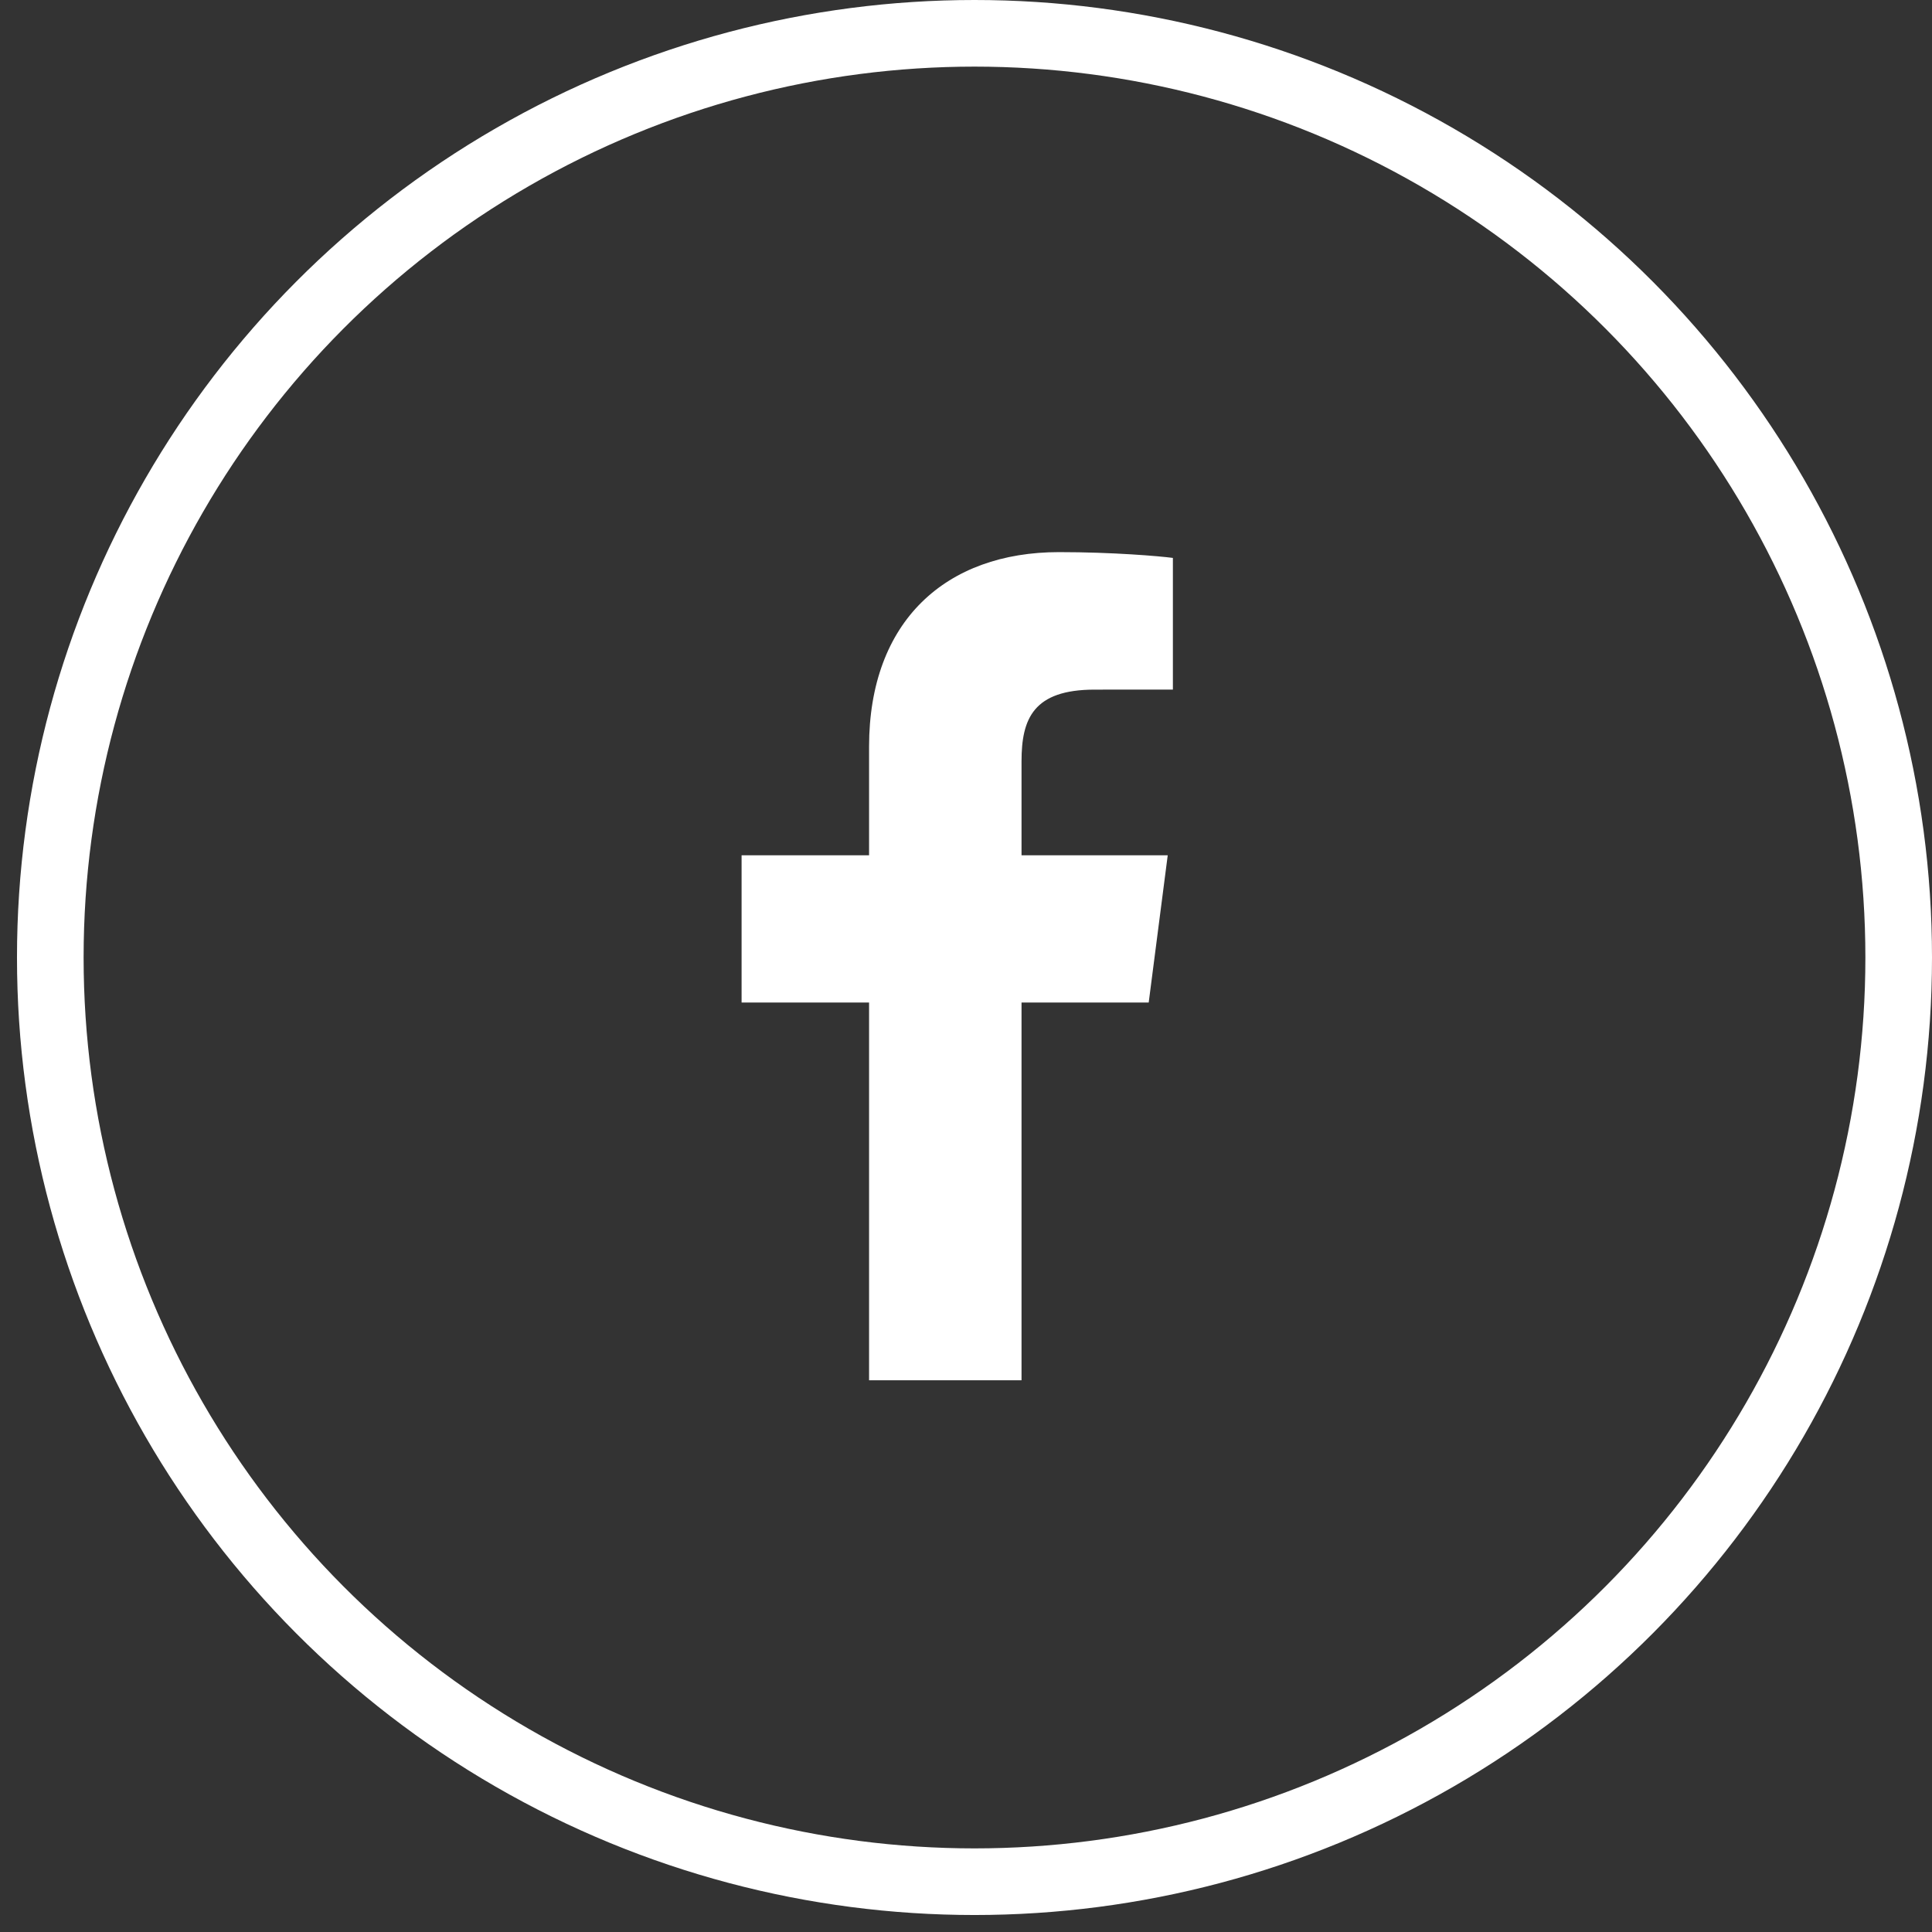 <?xml version="1.0" encoding="UTF-8"?> <svg xmlns="http://www.w3.org/2000/svg" width="58" height="58" viewBox="0 0 58 58" fill="none"><rect x="0" y="0" width="58" height="58" fill="#333333" stroke="none"/> <path d="M30.667 41.436V30.096H34.485L35.056 25.676H30.667V22.855C30.667 21.575 31.023 20.703 32.864 20.703L35.211 20.702V16.749C34.805 16.695 33.412 16.575 31.791 16.575C28.407 16.575 26.09 18.635 26.09 22.417V25.676H22.263V30.096H26.09V41.436L30.667 41.436Z" fill="white"></path> <circle cx="29.255" cy="28.745" r="27.745" stroke="white" stroke-width="2"></circle> </svg> 